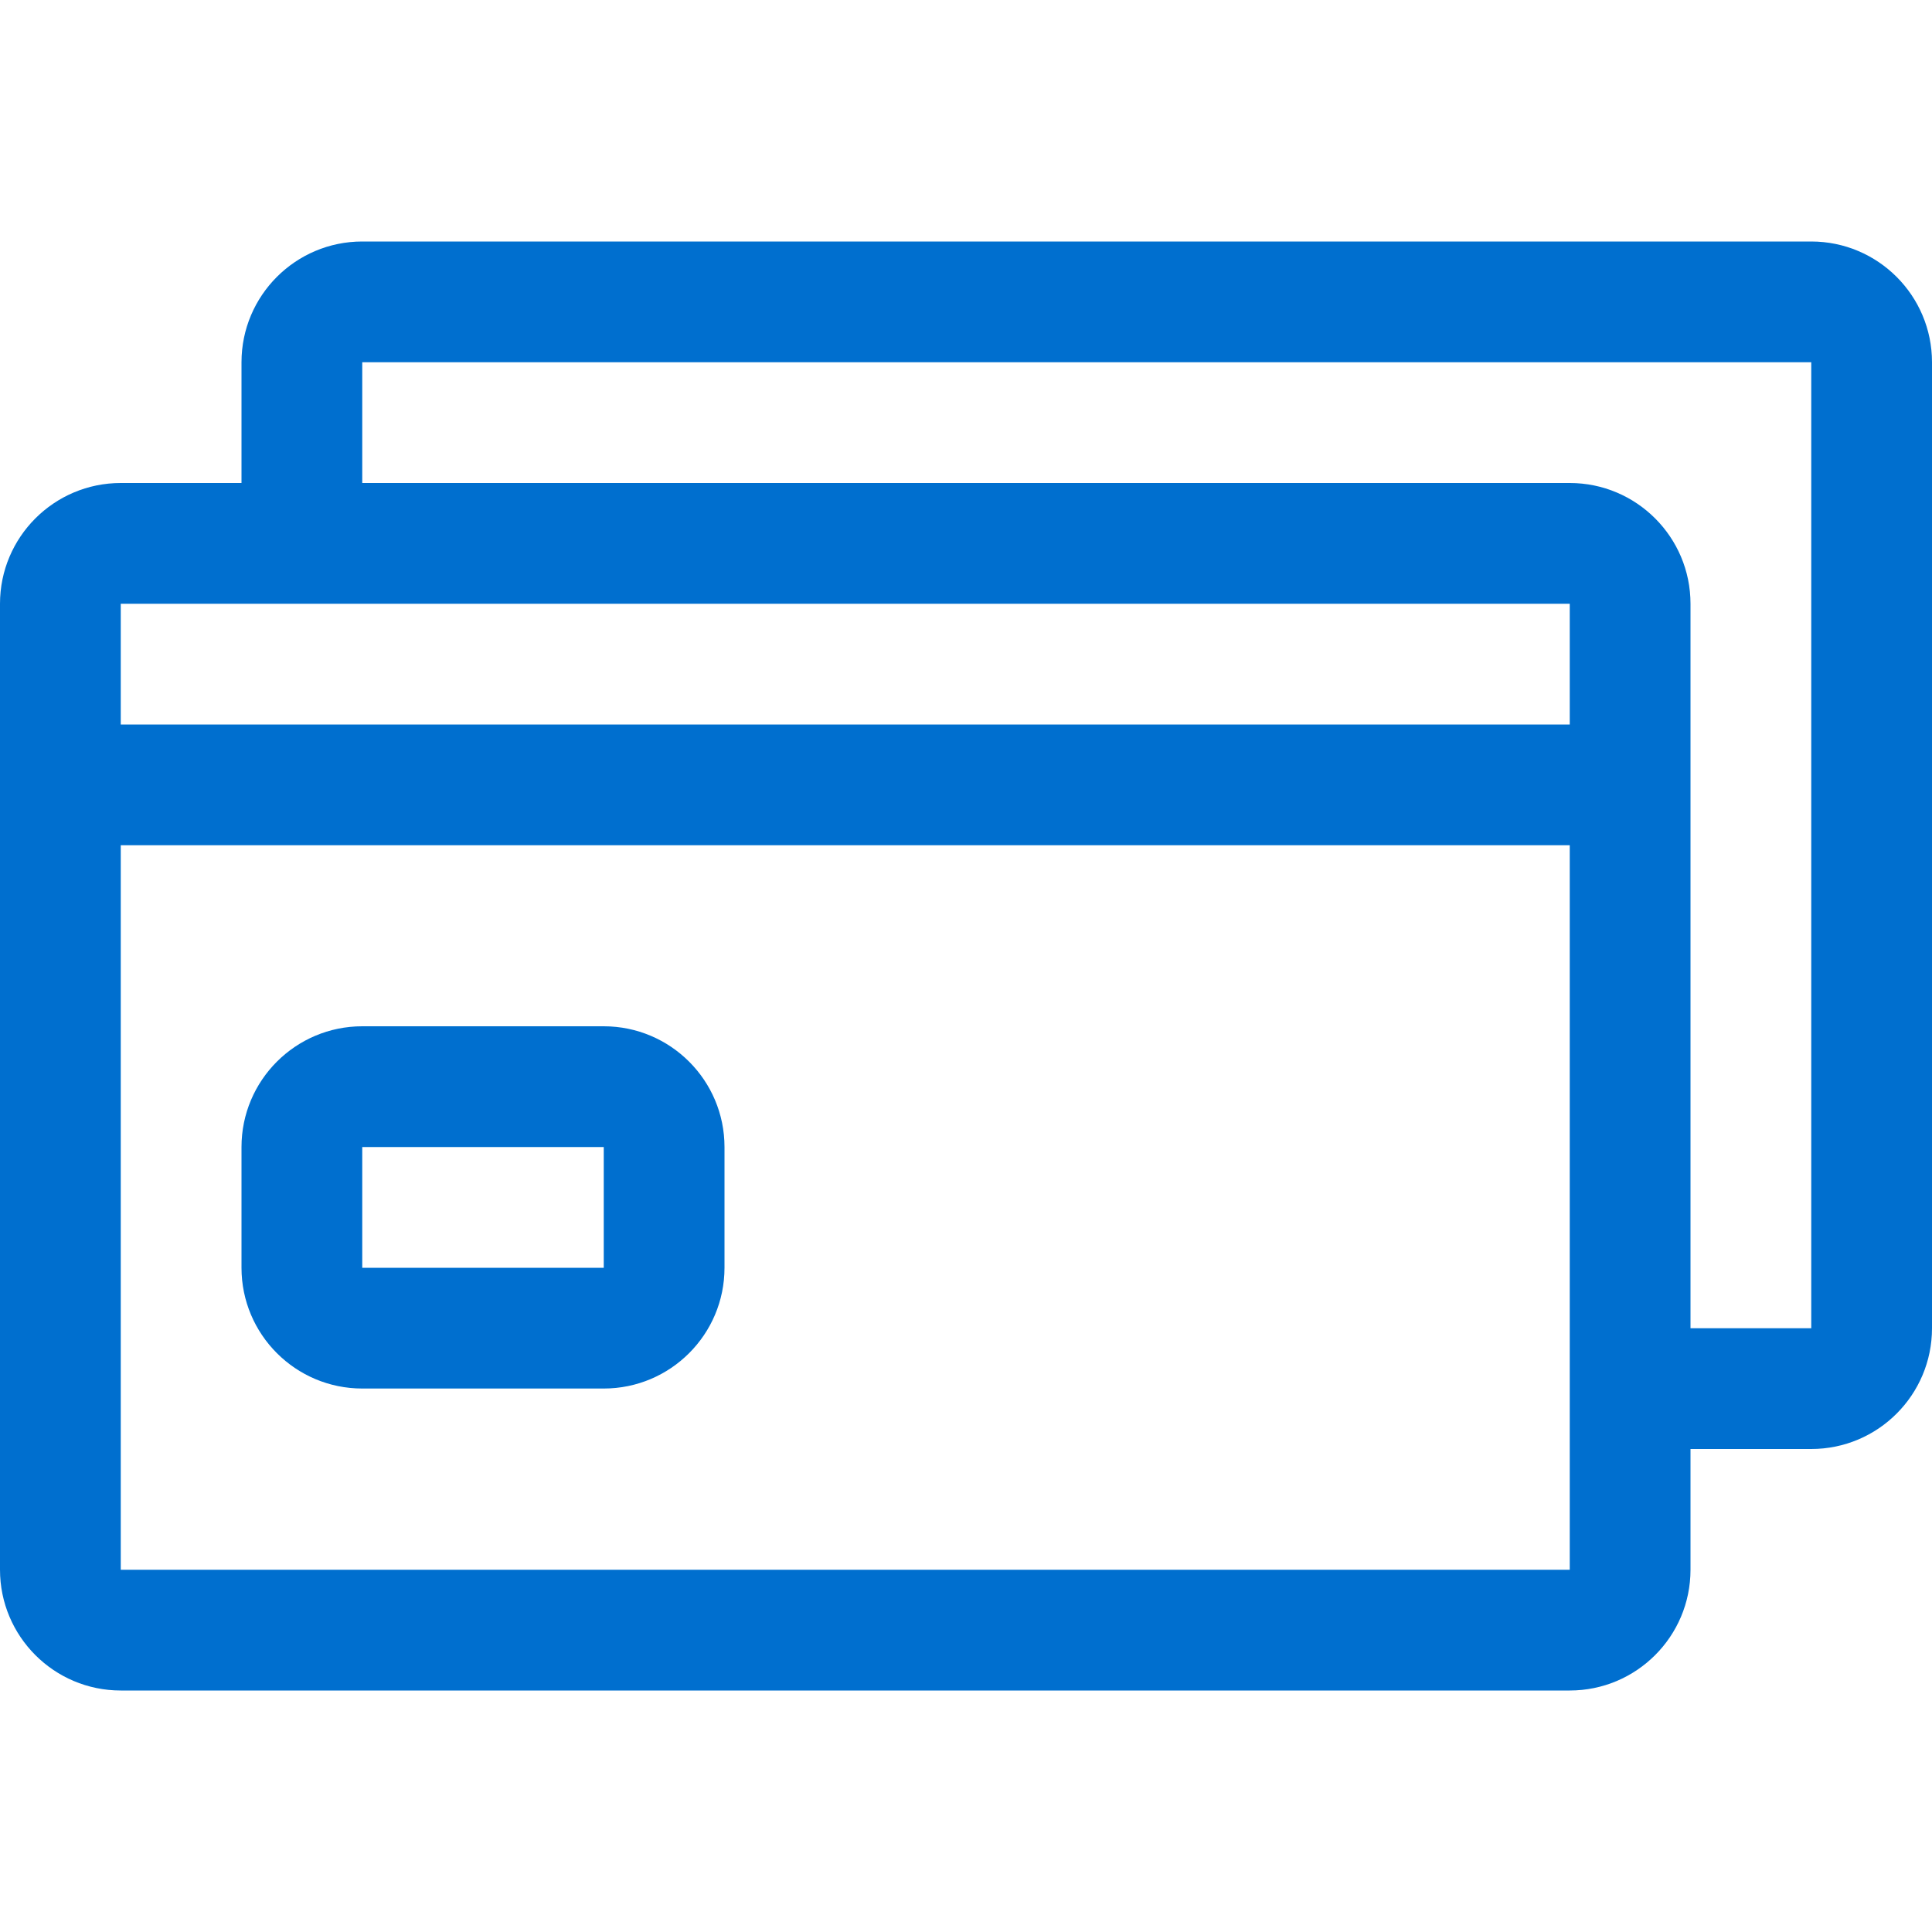 <?xml version="1.0" encoding="UTF-8"?>
<svg id="Ebene_2" data-name="Ebene 2" xmlns="http://www.w3.org/2000/svg" viewBox="0 0 100 100">
  <defs>
    <style>
      .cls-1 {
        fill: none;
      }

      .cls-1, .cls-2 {
        stroke-width: 0px;
      }

      .cls-2 {
        fill: #006fcf;
        fill-rule: evenodd;
      }
    </style>
  </defs>
  <g id="Ebene_1-2" data-name="Ebene 1">
    <g>
      <path class="cls-2" d="M6.25,37.5h75v-6.25H6.25v6.25ZM18.75,65.62h12.5v-6.25h-12.5v6.25ZM93.75,18.75H18.75v6.25h62.5c3.45,0,6.25,2.8,6.25,6.25v37.5h6.25V18.75ZM31.25,53.12c3.45,0,6.25,2.8,6.25,6.25v6.25c0,3.45-2.8,6.25-6.25,6.25h-12.5c-3.45,0-6.25-2.8-6.25-6.25v-6.25c0-3.45,2.8-6.25,6.25-6.25h12.5ZM6.25,81.25h75v-37.5H6.25v37.5ZM93.75,12.5c3.45,0,6.25,2.8,6.25,6.25v50c0,3.45-2.8,6.25-6.25,6.25h-6.25v6.25c0,3.45-2.8,6.25-6.25,6.25H6.25C2.8,87.5,0,84.7,0,81.25V31.25C0,27.8,2.8,25,6.25,25h6.25v-6.25c0-3.45,2.8-6.25,6.25-6.25h75Z"/>
      <rect class="cls-1" width="100" height="100"/>
    </g>
  </g>
</svg>